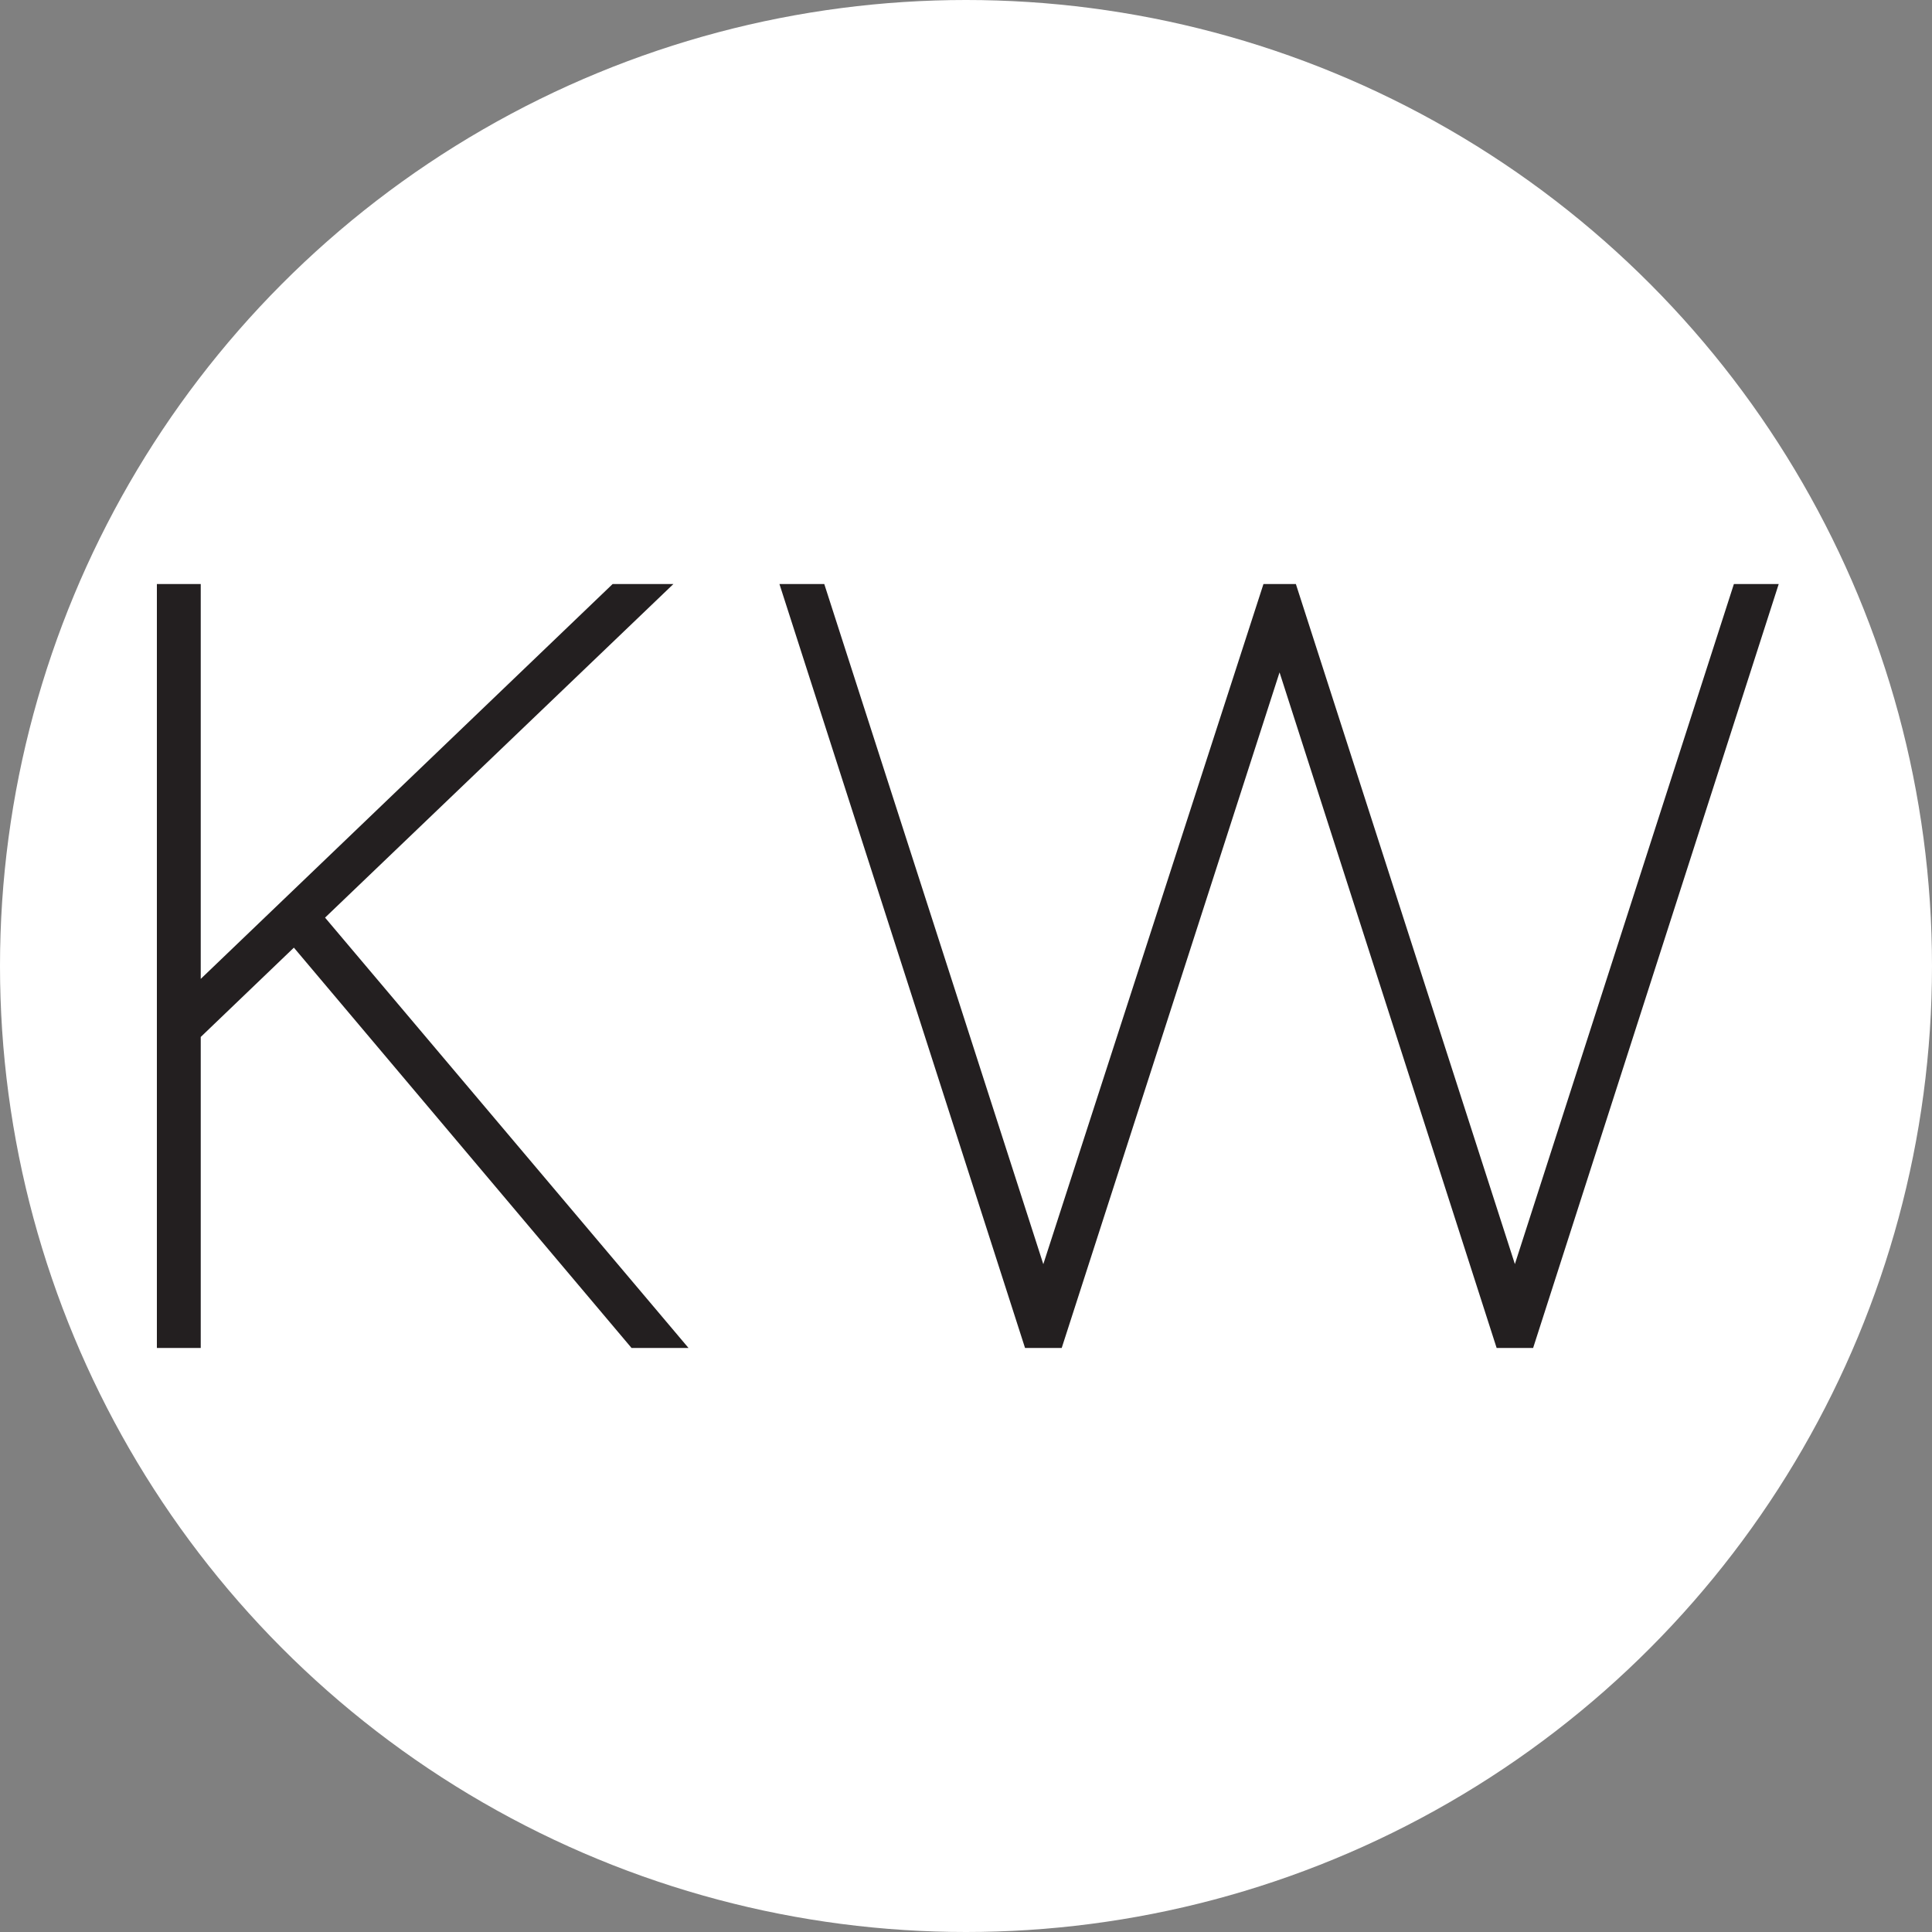 <?xml version="1.0" encoding="UTF-8"?>
<svg xmlns="http://www.w3.org/2000/svg" id="Layer_1" data-name="Layer 1" viewBox="0 0 100 100">
  <rect x="0" y="0" width="100" height="100" fill="#808080" stroke="none"/>
  <defs>
    <style>
      .cls-1 {
        fill: #fff;
        stroke-width: 0px;
      }

      .cls-2 {
        fill: #231f20;
        stroke: #231f20;
        stroke-miterlimit: 10;
      }
    </style>
  </defs>
  <circle class="cls-1" cx="50" cy="50" r="50"></circle>
  <g>
    <polygon class="cls-2" points="16.14 47.46 33.61 30.73 31.91 30.73 9.89 51.84 9.89 30.73 8.62 30.73 8.62 69.27 9.89 69.27 9.89 53.46 15.25 48.32 32.92 69.27 34.56 69.27 16.14 47.46"></polygon>
    <polygon class="cls-2" points="90.11 30.73 78.41 67.06 66.71 30.73 65.76 30.73 54 67.06 42.3 30.73 41.03 30.73 53.42 69.27 54.59 69.27 66.23 33.17 77.83 69.27 78.99 69.27 91.38 30.73 90.11 30.73"></polygon>
  </g>
</svg>
